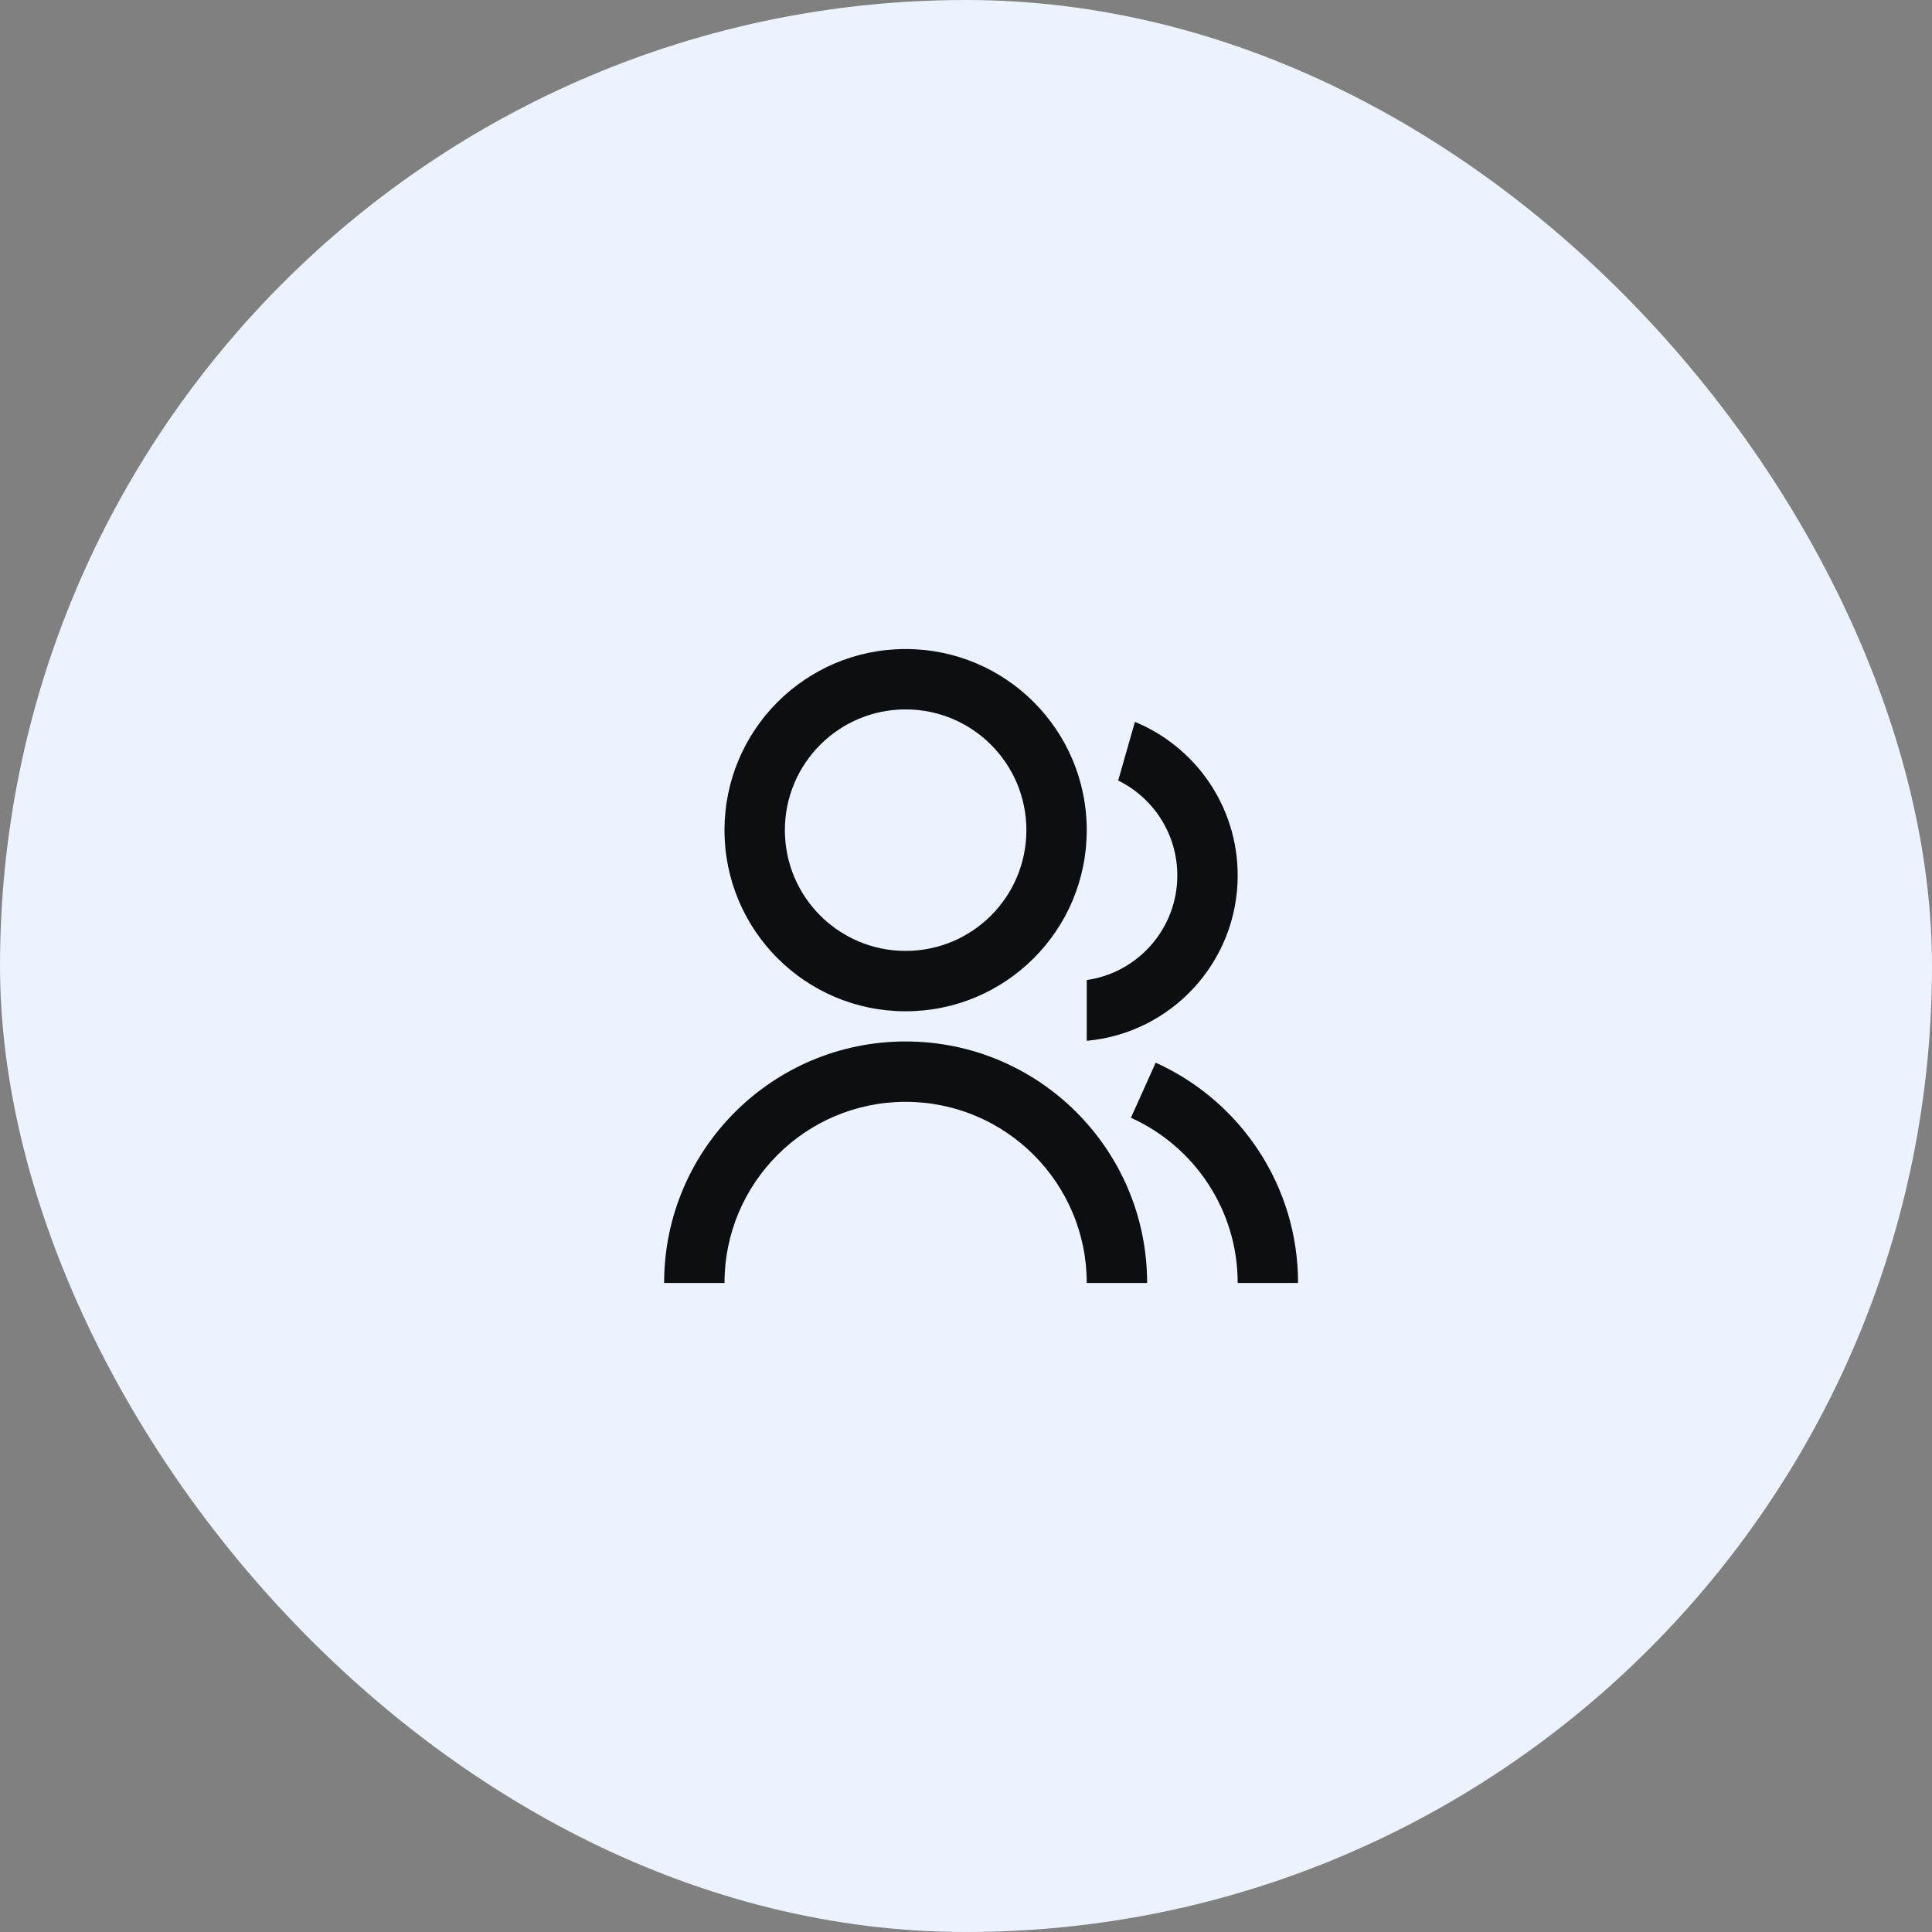 <svg xmlns="http://www.w3.org/2000/svg" width="64" height="64" viewBox="0 0 64 64" fill="none"><rect x="0" y="0" width="64" height="64" fill="#808080" stroke="none"/><rect width="64" height="64" rx="32" fill="#ECF2FE"/><path d="M22 42.5C22 38.082 25.582 34.5 30 34.5C34.418 34.5 38 38.082 38 42.5H36C36 39.186 33.314 36.5 30 36.5C26.686 36.5 24 39.186 24 42.5H22ZM30 33.5C26.685 33.5 24 30.815 24 27.5C24 24.185 26.685 21.5 30 21.5C33.315 21.5 36 24.185 36 27.5C36 30.815 33.315 33.5 30 33.5ZM30 31.5C32.21 31.5 34 29.71 34 27.5C34 25.29 32.21 23.5 30 23.5C27.79 23.5 26 25.29 26 27.5C26 29.71 27.79 31.5 30 31.5ZM38.284 35.203C41.064 36.456 43 39.252 43 42.5H41C41 40.064 39.548 37.967 37.463 37.027L38.284 35.203ZM37.596 23.913C39.594 24.737 41 26.704 41 29C41 31.87 38.804 34.225 36 34.478V32.465C37.697 32.222 39 30.764 39 29C39 27.619 38.202 26.426 37.041 25.856L37.596 23.913Z" fill="#0C0E12"/></svg>